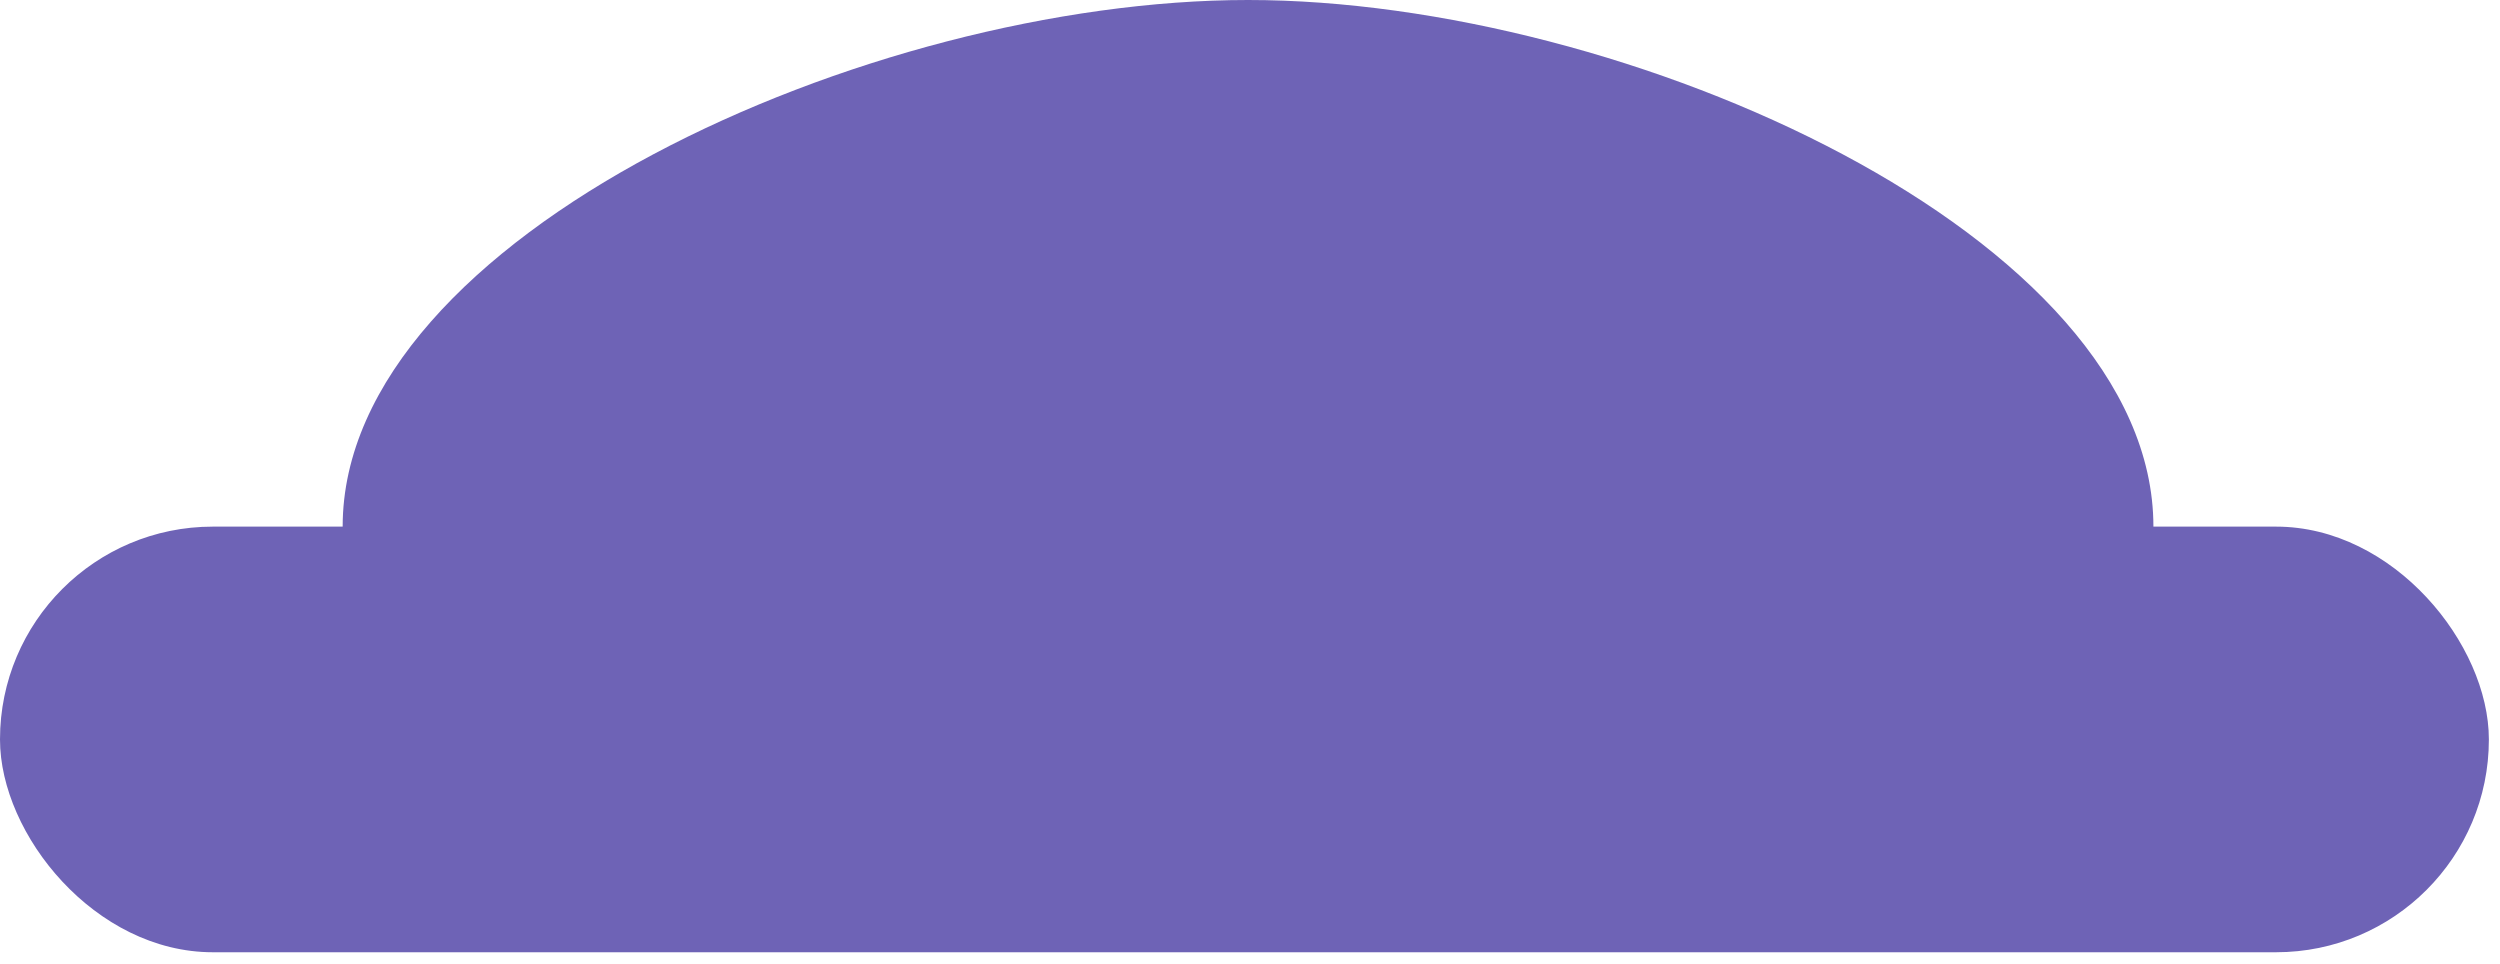 <?xml version="1.0" encoding="UTF-8"?> <svg xmlns="http://www.w3.org/2000/svg" width="140" height="54" viewBox="0 0 140 54" fill="none"><path d="M120.591 29.491C120.591 45.779 91.086 50.903 69.89 50.903C48.694 50.903 19.189 45.779 19.189 29.491C19.189 13.204 48.694 0 69.89 0C91.086 0 120.591 13.204 120.591 29.491Z" fill="#6E63B6"></path><rect y="29.491" width="139.377" height="23.835" rx="11.918" fill="#6E63B6"></rect></svg> 